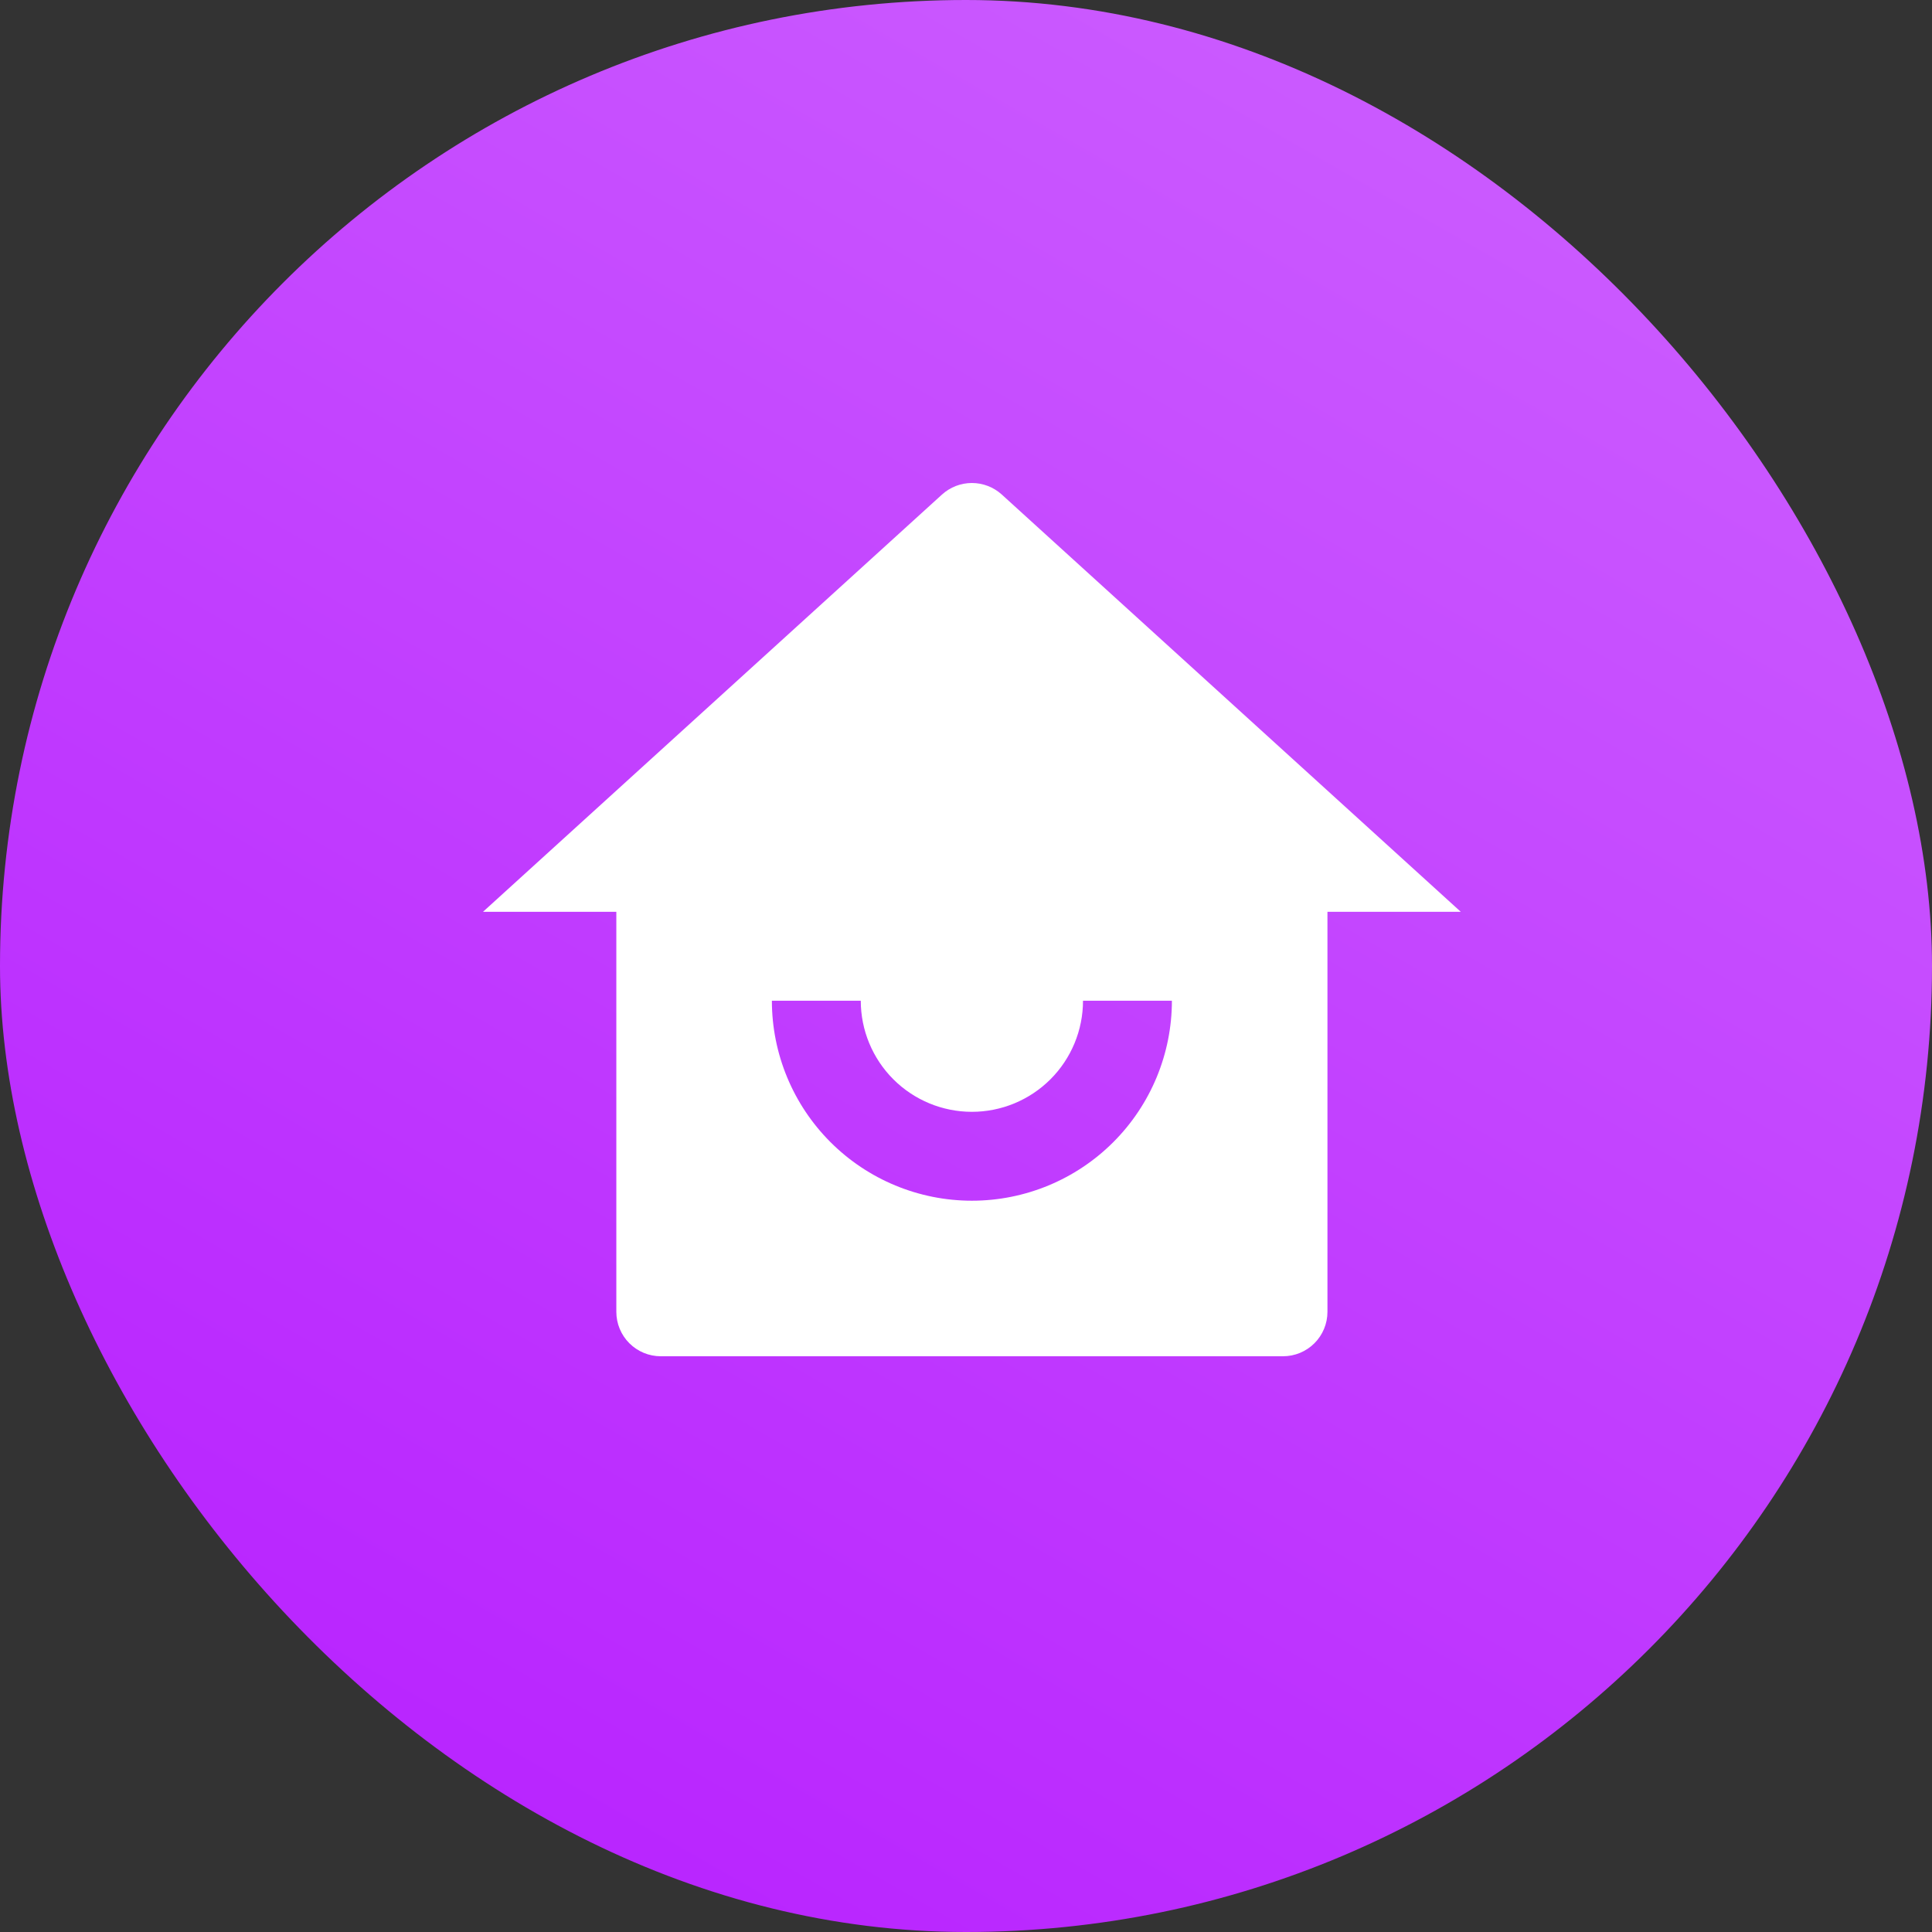 <svg width="80" height="80" viewBox="0 0 80 80" fill="none" xmlns="http://www.w3.org/2000/svg">
<rect x="0" y="0" width="80" height="80" fill="#333333" stroke="none"/>
<rect width="80" height="80" rx="40" fill="url(#paint0_linear)"/>
<path d="M54.967 54.32C54.967 54.808 54.773 55.276 54.428 55.621C54.083 55.966 53.614 56.16 53.126 56.16H27.361C26.873 56.16 26.405 55.966 26.06 55.621C25.715 55.276 25.521 54.808 25.521 54.32V37.756H20L39.005 20.479C39.344 20.171 39.786 20 40.244 20C40.702 20 41.144 20.171 41.483 20.479L60.488 37.756H54.967V54.32ZM31.962 41.437C31.962 43.634 32.835 45.74 34.388 47.293C35.941 48.846 38.047 49.719 40.244 49.719C42.44 49.719 44.547 48.846 46.1 47.293C47.653 45.74 48.526 43.634 48.526 41.437H44.845C44.845 42.657 44.36 43.828 43.497 44.691C42.634 45.553 41.464 46.038 40.244 46.038C39.024 46.038 37.853 45.553 36.991 44.691C36.128 43.828 35.643 42.657 35.643 41.437H31.962Z" fill="white"/>
<defs>
<linearGradient id="paint0_linear" x1="60" y1="7" x2="21" y2="75" gradientUnits="userSpaceOnUse">
<stop stop-color="#CA59FF"/>
<stop offset="1" stop-color="#B925FF"/>
</linearGradient>
</defs>
</svg>

